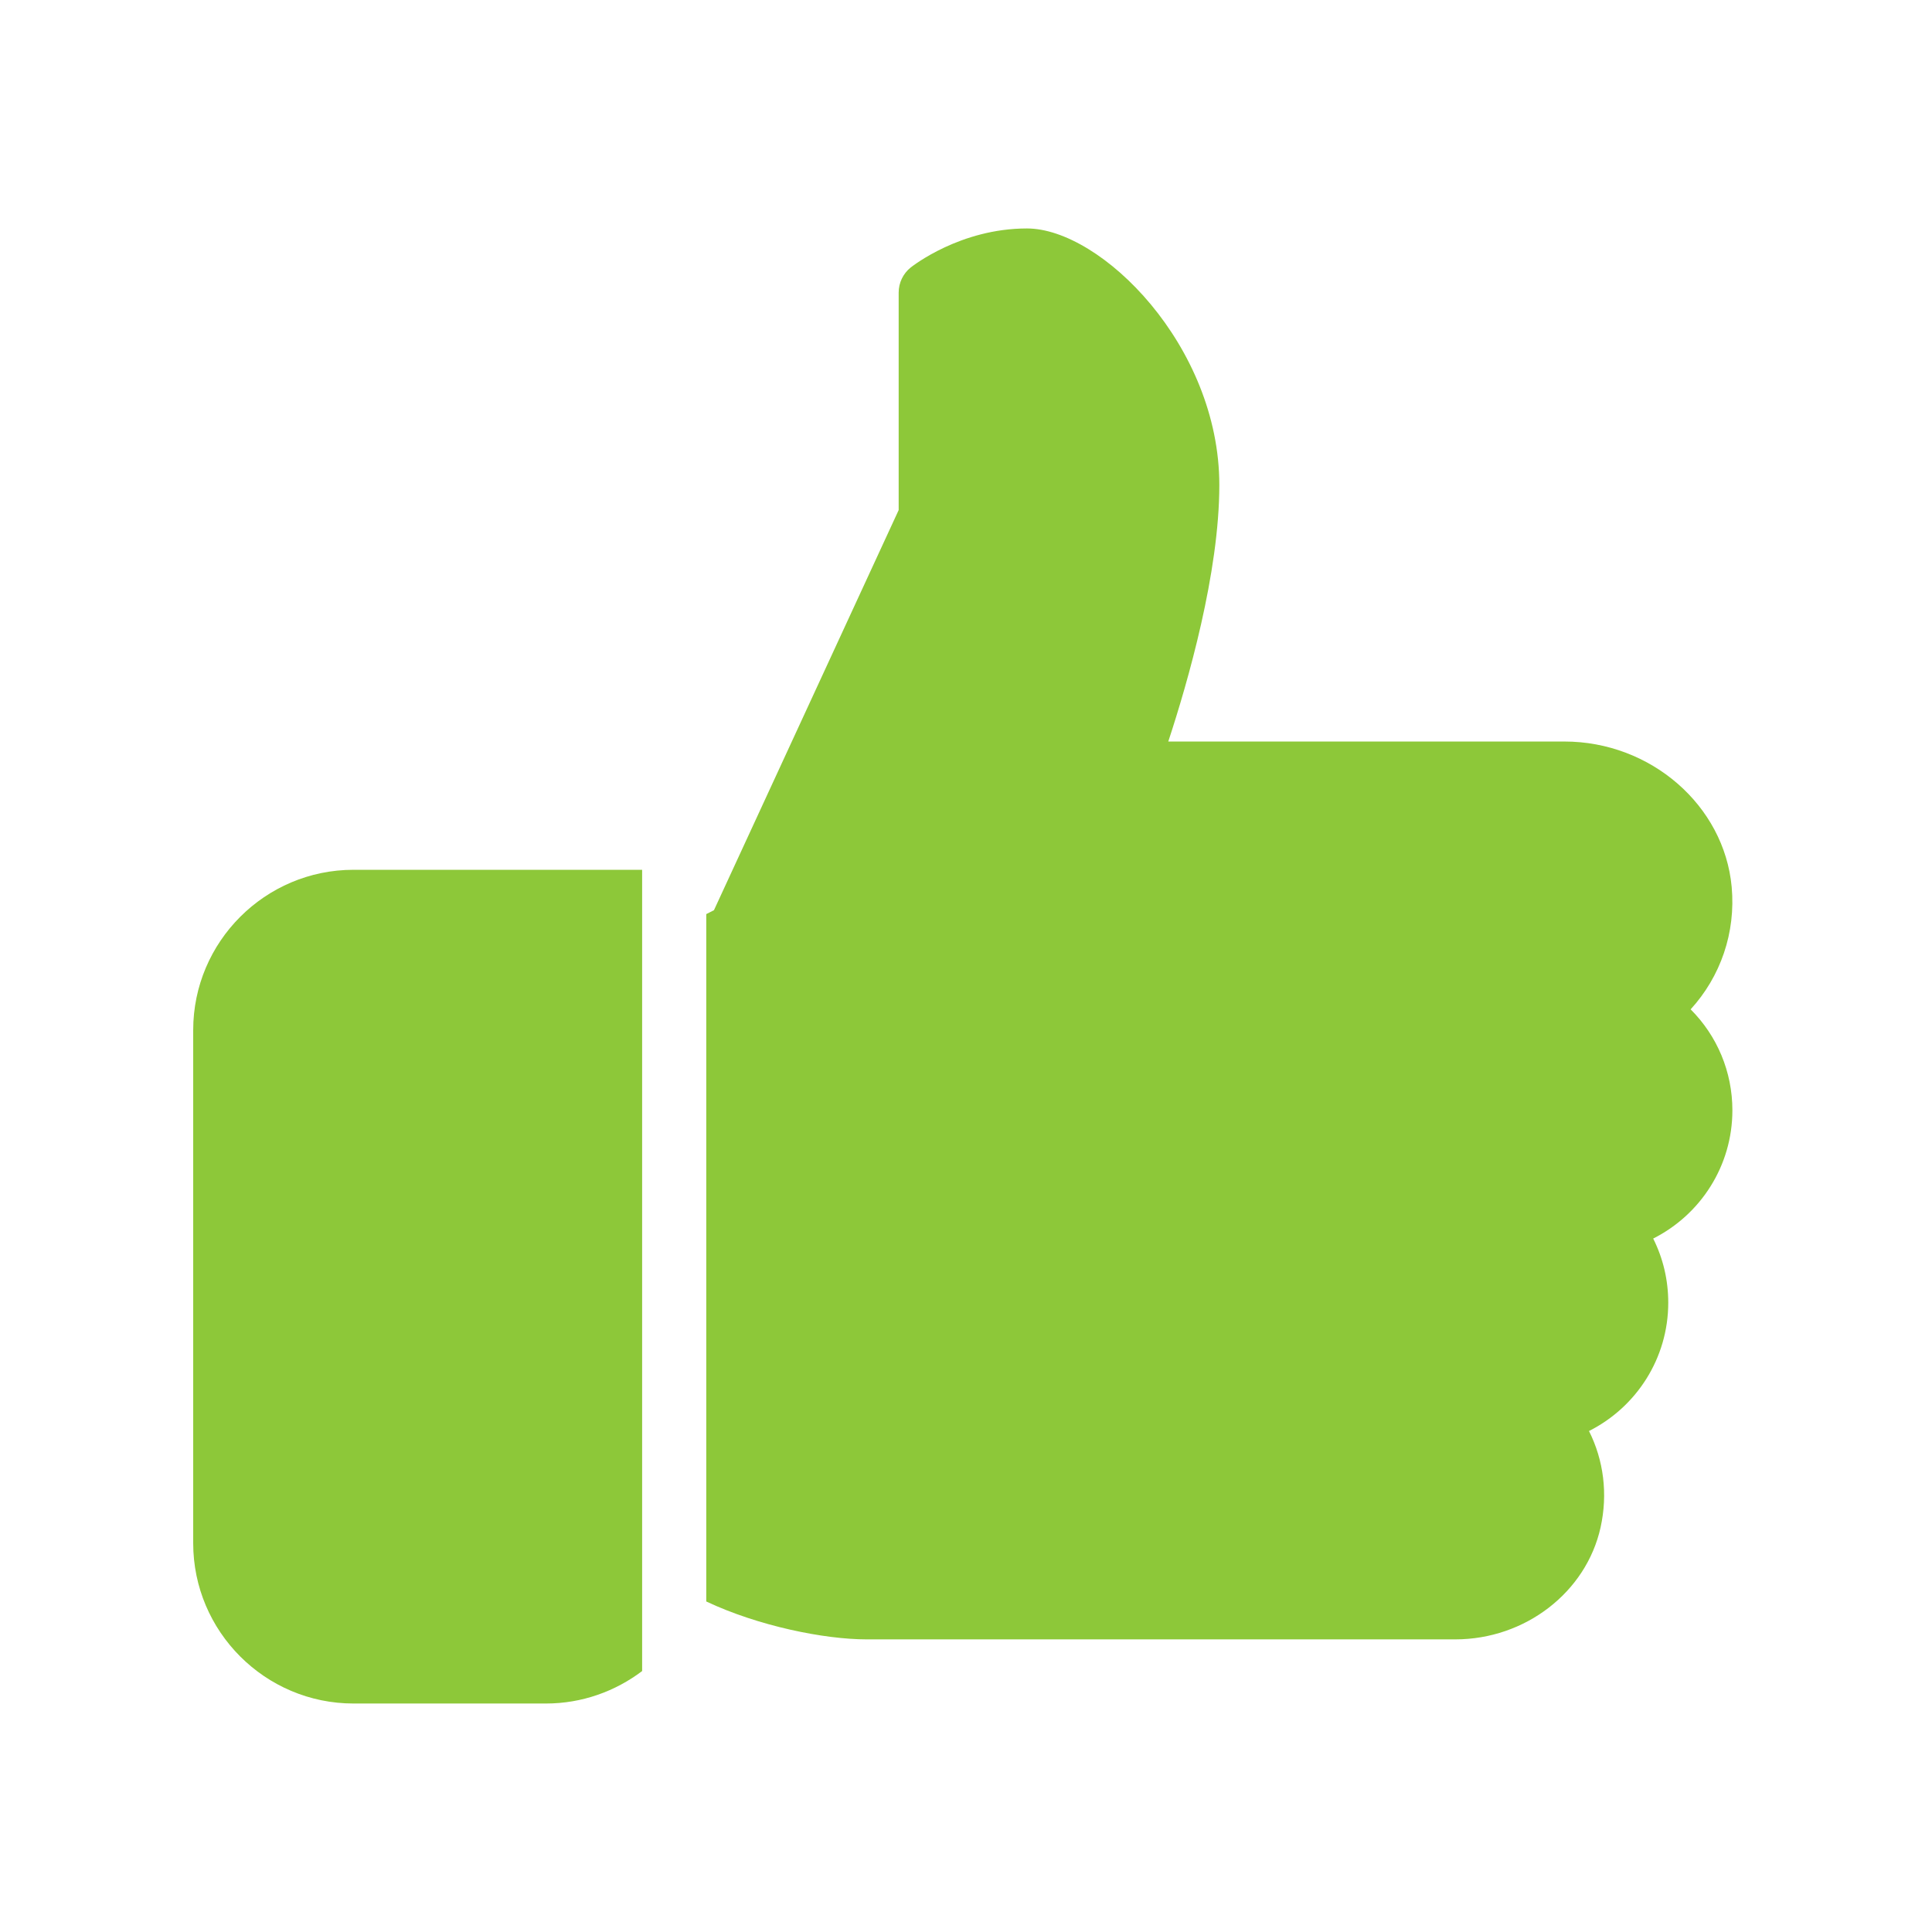 <?xml version="1.0" encoding="UTF-8"?> <svg xmlns="http://www.w3.org/2000/svg" xmlns:xlink="http://www.w3.org/1999/xlink" width="1080" zoomAndPan="magnify" viewBox="0 0 810 810" height="1080" preserveAspectRatio="xMidYMid meet" version="1.0"><path fill="#8dc839" d="M 269.215 700.602 C 257.949 709.098 244.023 714.207 228.883 714.207 L 148.219 714.207 C 111.168 714.207 81 684.039 81 646.988 L 81 431.883 C 81 394.832 111.168 364.664 148.219 364.664 L 269.215 364.664 Z M 269.215 700.602 " fill-opacity="1" fill-rule="nonzero"></path><path fill="#8dc839" d="M 726.312 465.492 C 726.312 488.805 712.977 509.266 693.105 519.27 C 697.246 527.523 699.422 536.637 699.422 546.156 C 699.422 569.496 686.059 589.957 666.191 599.961 C 672.348 612.219 674.148 626.336 671.055 640.344 C 665.035 667.582 639.41 687.316 610.129 687.316 L 363.324 687.316 C 345.684 687.316 317.992 681.754 296.105 671.426 L 296.105 383.242 L 299.332 381.602 L 376.77 213.848 L 376.77 122.672 C 376.77 118.586 378.621 114.711 381.797 112.156 C 382.656 111.512 402.605 95.781 430.543 95.781 C 461.652 95.781 511.207 145.016 511.207 203.336 C 511.207 240.117 498.031 285.906 489.805 310.887 L 655.891 310.887 C 692.082 310.887 722.871 337.668 726.016 371.844 C 727.762 391.012 721.363 409.43 708.809 423.172 C 719.91 434.277 726.312 449.332 726.312 465.492 Z M 726.312 465.492 " fill-opacity="1" fill-rule="nonzero"></path></svg> 